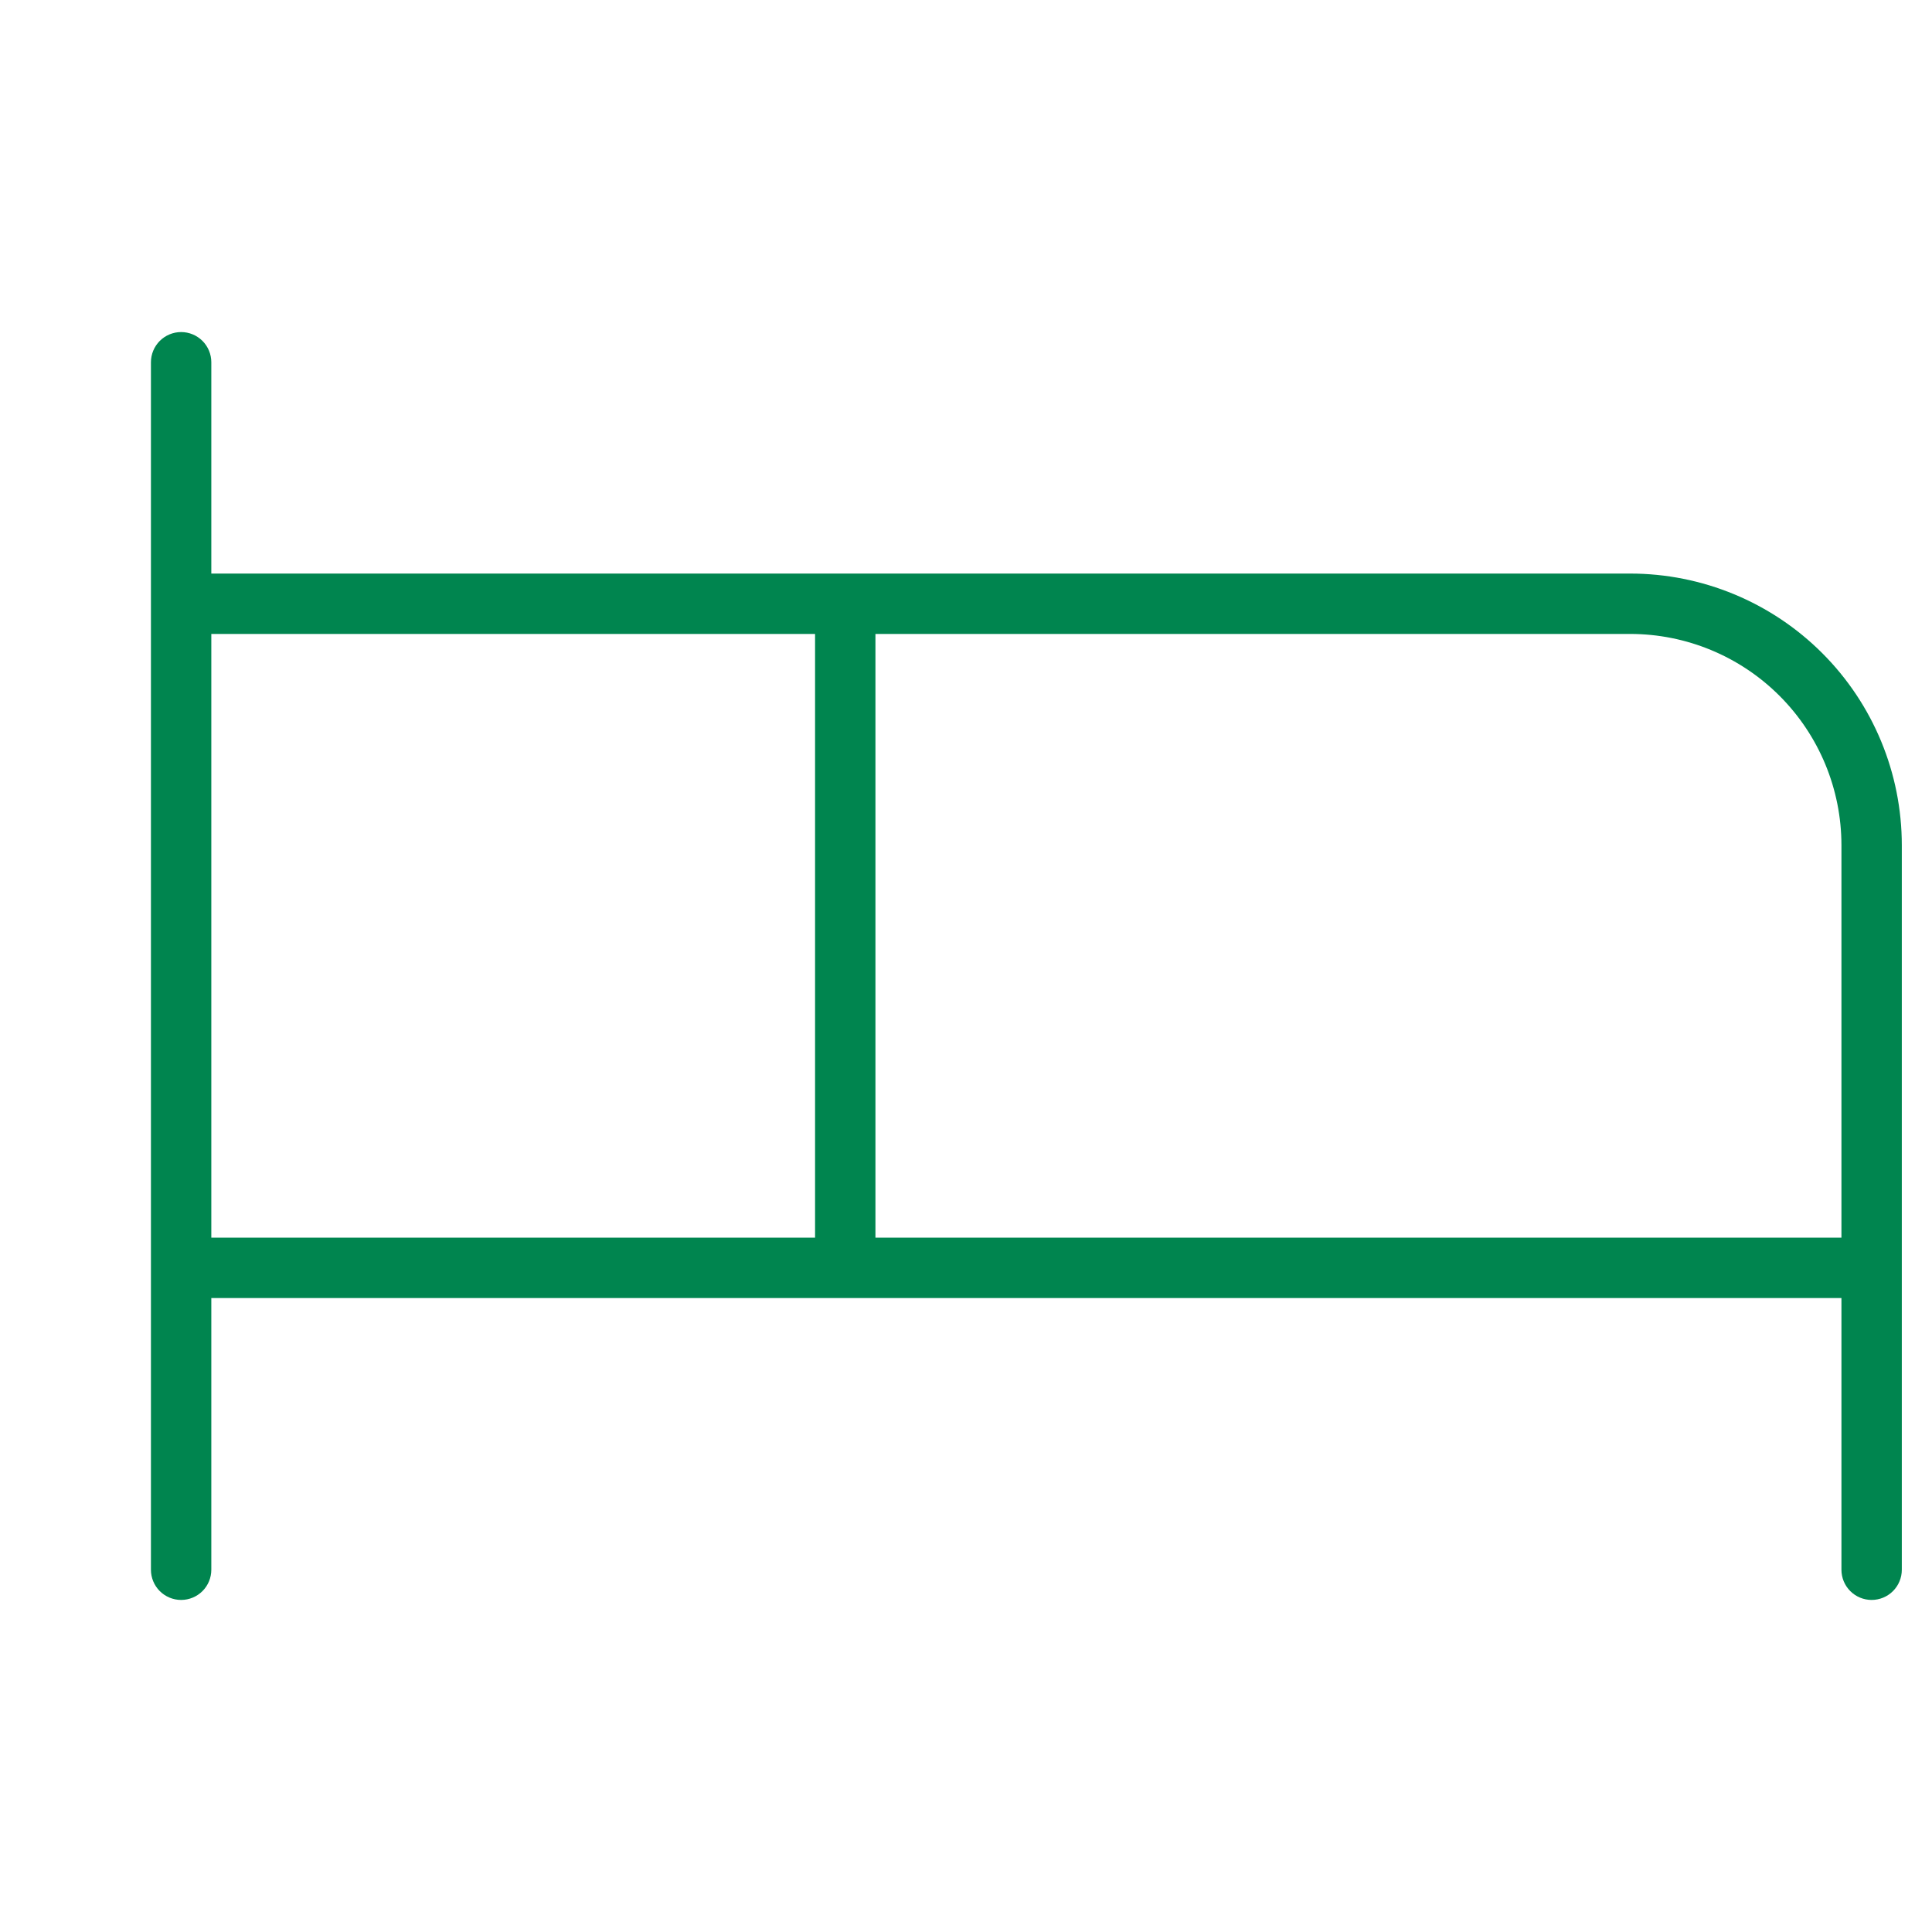 <svg width="80" height="80" viewBox="0 0 80 80" fill="none" xmlns="http://www.w3.org/2000/svg">
<path d="M67.5 23.75H8.75V15C8.75 14.668 8.618 14.351 8.384 14.116C8.149 13.882 7.832 13.75 7.5 13.75C7.168 13.75 6.851 13.882 6.616 14.116C6.382 14.351 6.25 14.668 6.25 15V65C6.25 65.332 6.382 65.65 6.616 65.884C6.851 66.118 7.168 66.25 7.5 66.25C7.832 66.25 8.149 66.118 8.384 65.884C8.618 65.65 8.75 65.332 8.75 65V53.75H76.25V65C76.25 65.332 76.382 65.65 76.616 65.884C76.85 66.118 77.168 66.25 77.5 66.25C77.832 66.25 78.15 66.118 78.384 65.884C78.618 65.65 78.75 65.332 78.75 65V35C78.75 32.016 77.565 29.155 75.455 27.045C73.345 24.935 70.484 23.75 67.5 23.75ZM8.75 26.25H33.75V51.25H8.75V26.25ZM36.25 51.25V26.25H67.5C69.821 26.25 72.046 27.172 73.687 28.813C75.328 30.454 76.25 32.679 76.25 35V51.25H36.25Z" fill="#00854F"/>
</svg>
